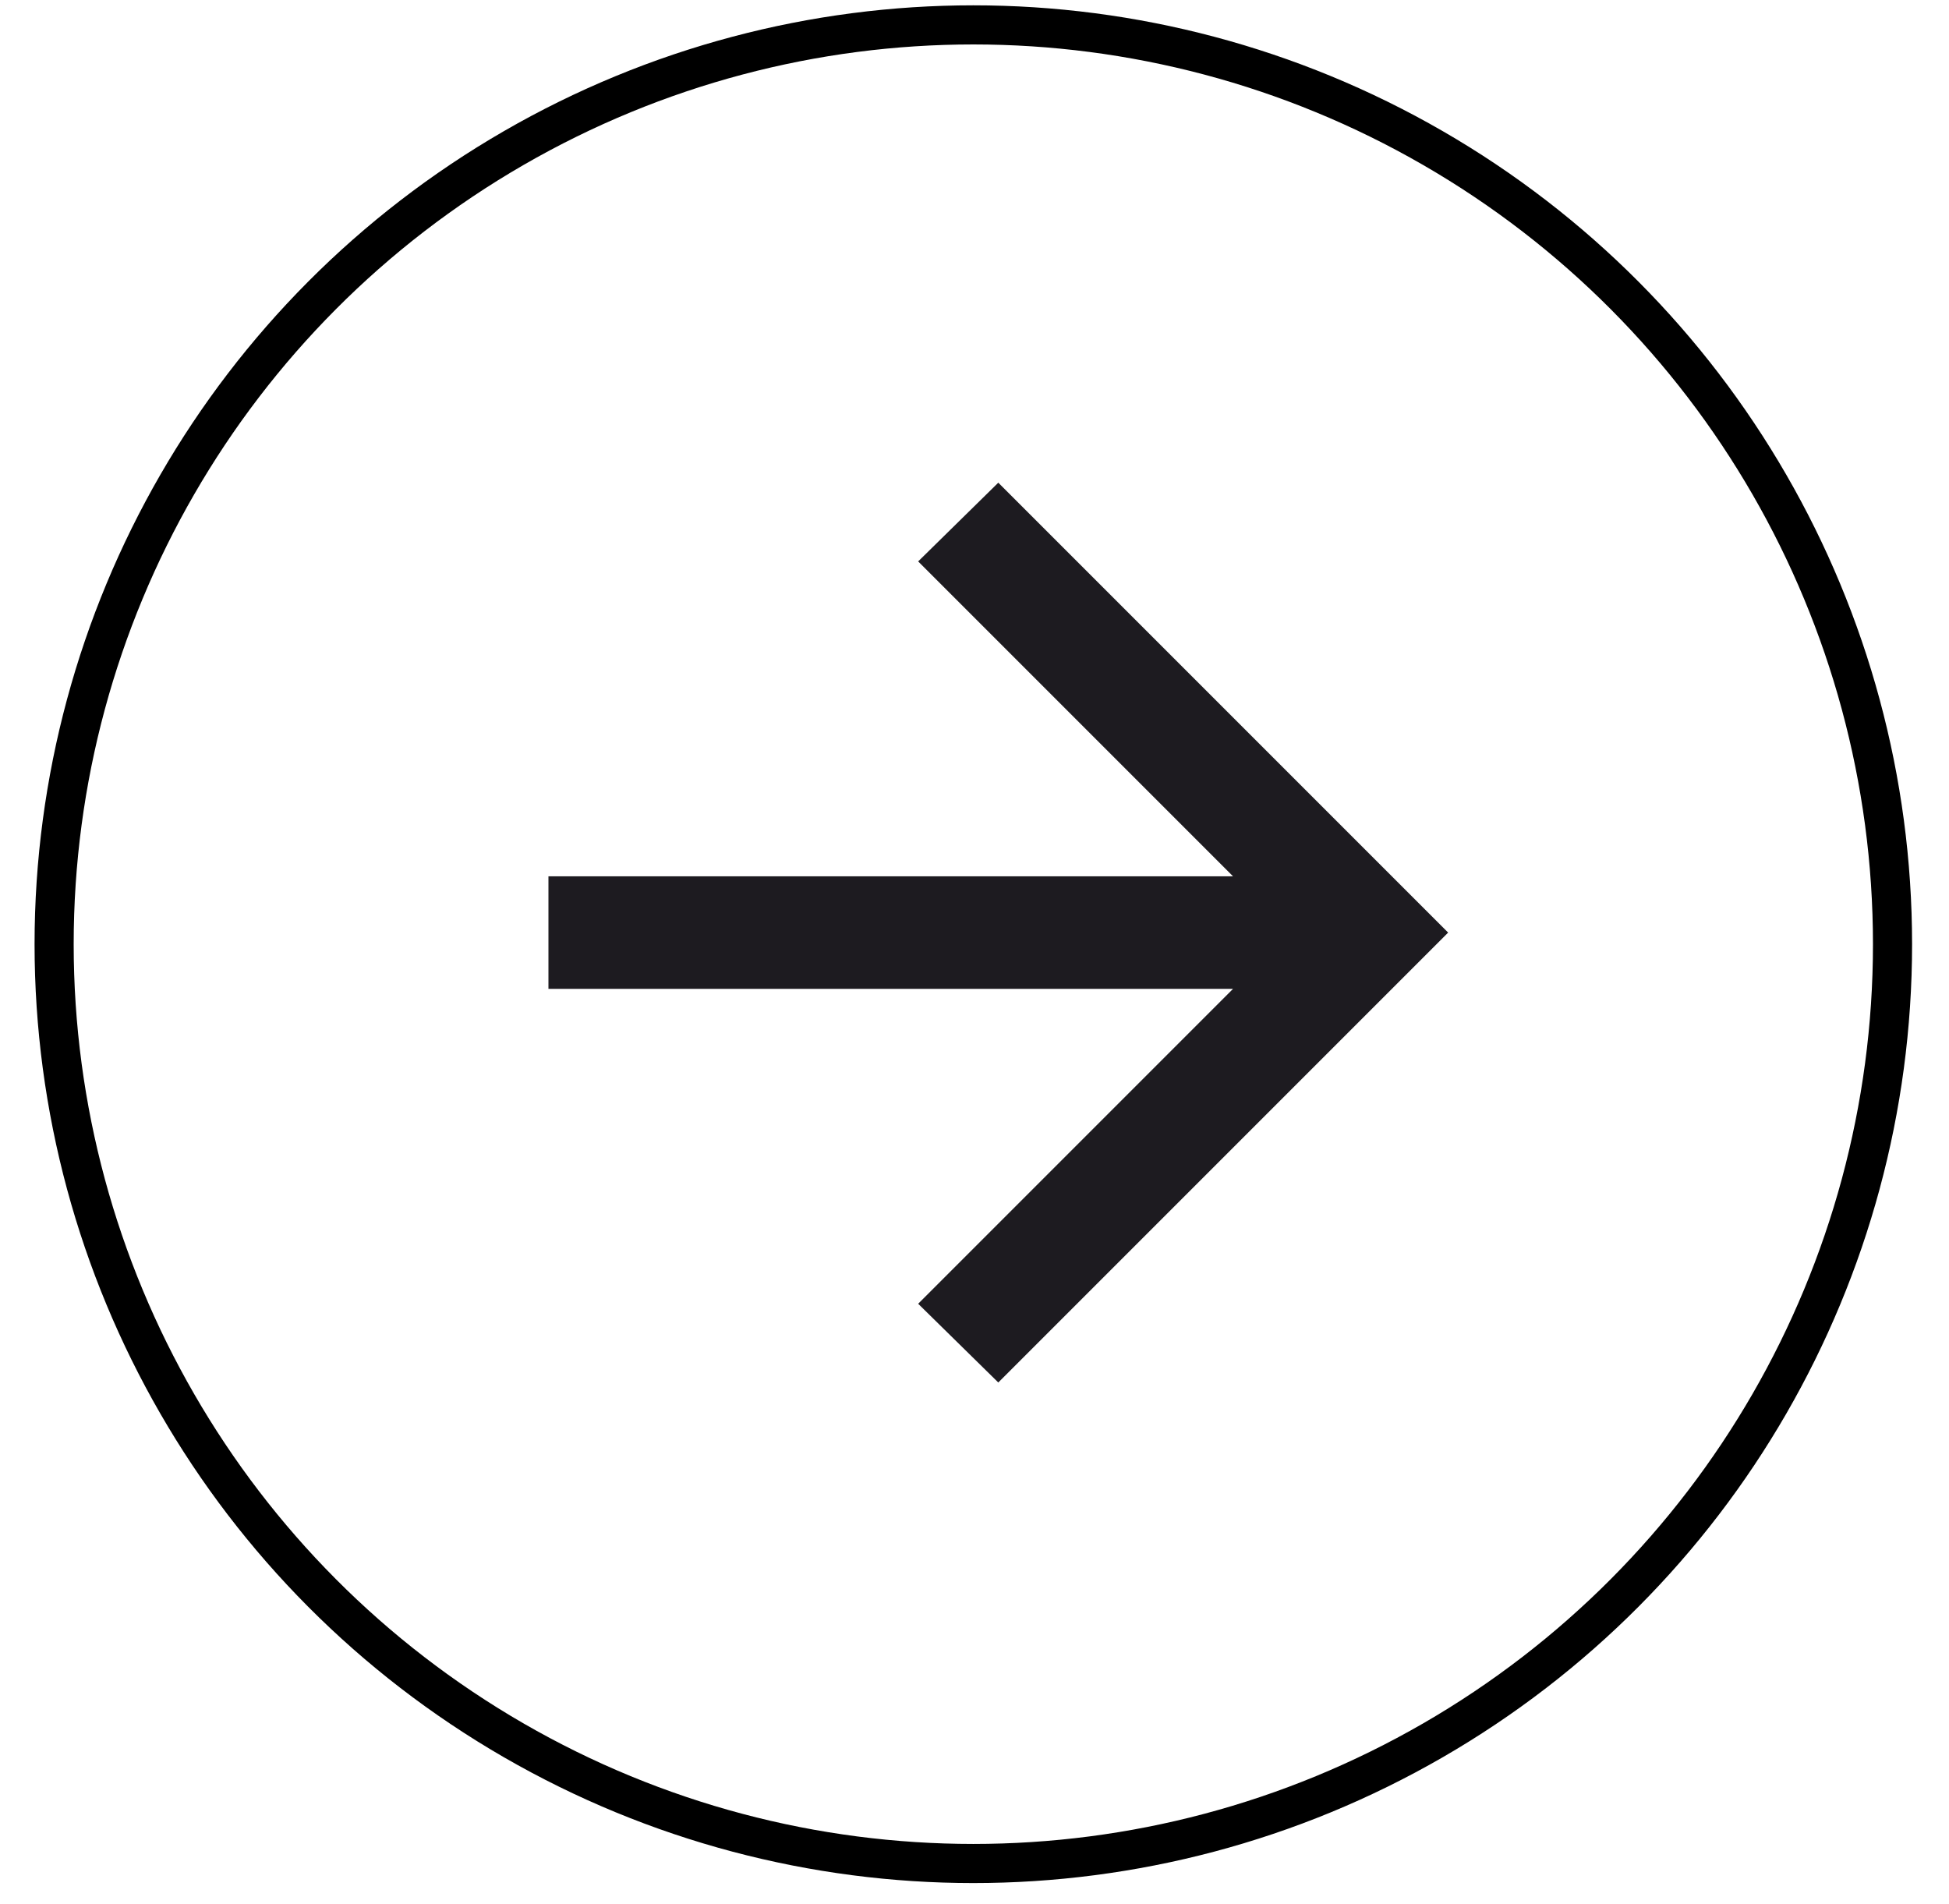 <svg width="43" height="42" viewBox="0 0 43 42" fill="none" xmlns="http://www.w3.org/2000/svg">
<circle cx="21.474" cy="20.829" r="20.28" stroke="black" stroke-width="0.863"/>
<path d="M27.204 21.814H12.1V19.332H27.204L20.257 12.385L22.025 10.648L31.95 20.573L22.025 30.498L20.257 28.761L27.204 21.814Z" fill="#1D1B20"/>
</svg>
